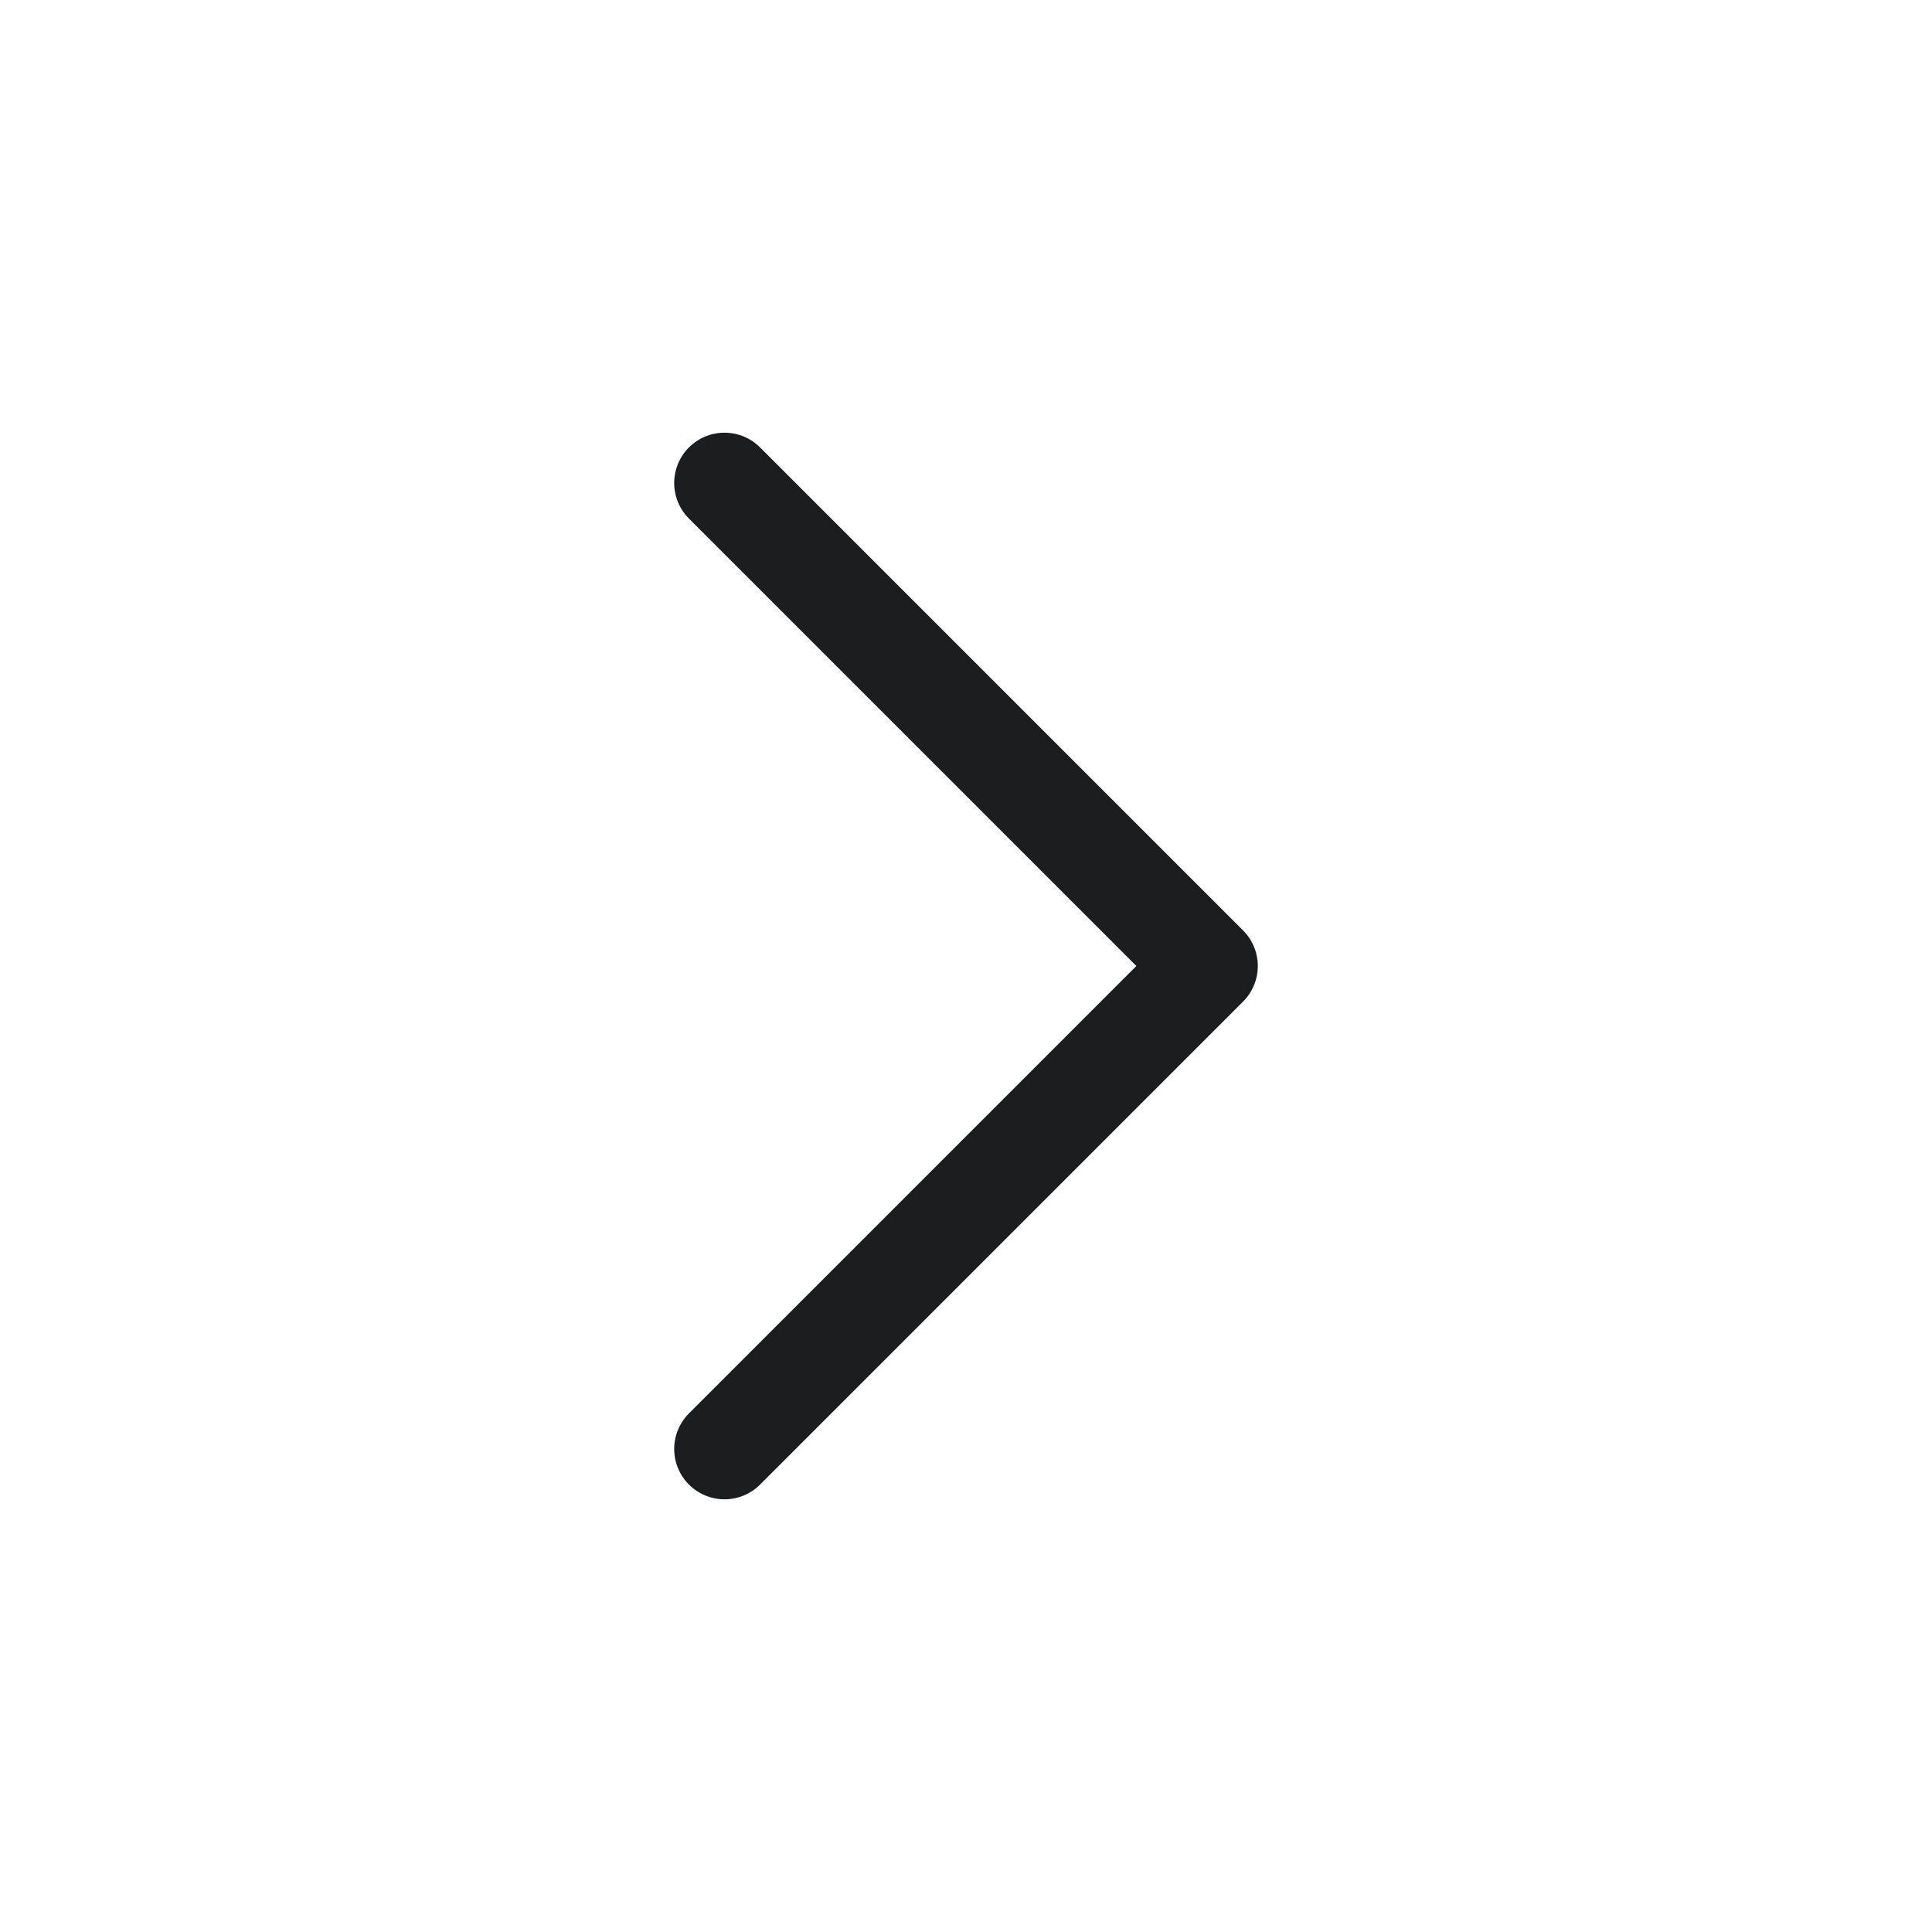 <svg width="24" height="24" viewBox="0 0 24 24" fill="none" xmlns="http://www.w3.org/2000/svg">
<path d="M9 18L15 12L9 6" stroke="#1B1D1F" stroke-width="1.25" stroke-linecap="round" stroke-linejoin="round"/>
</svg>
